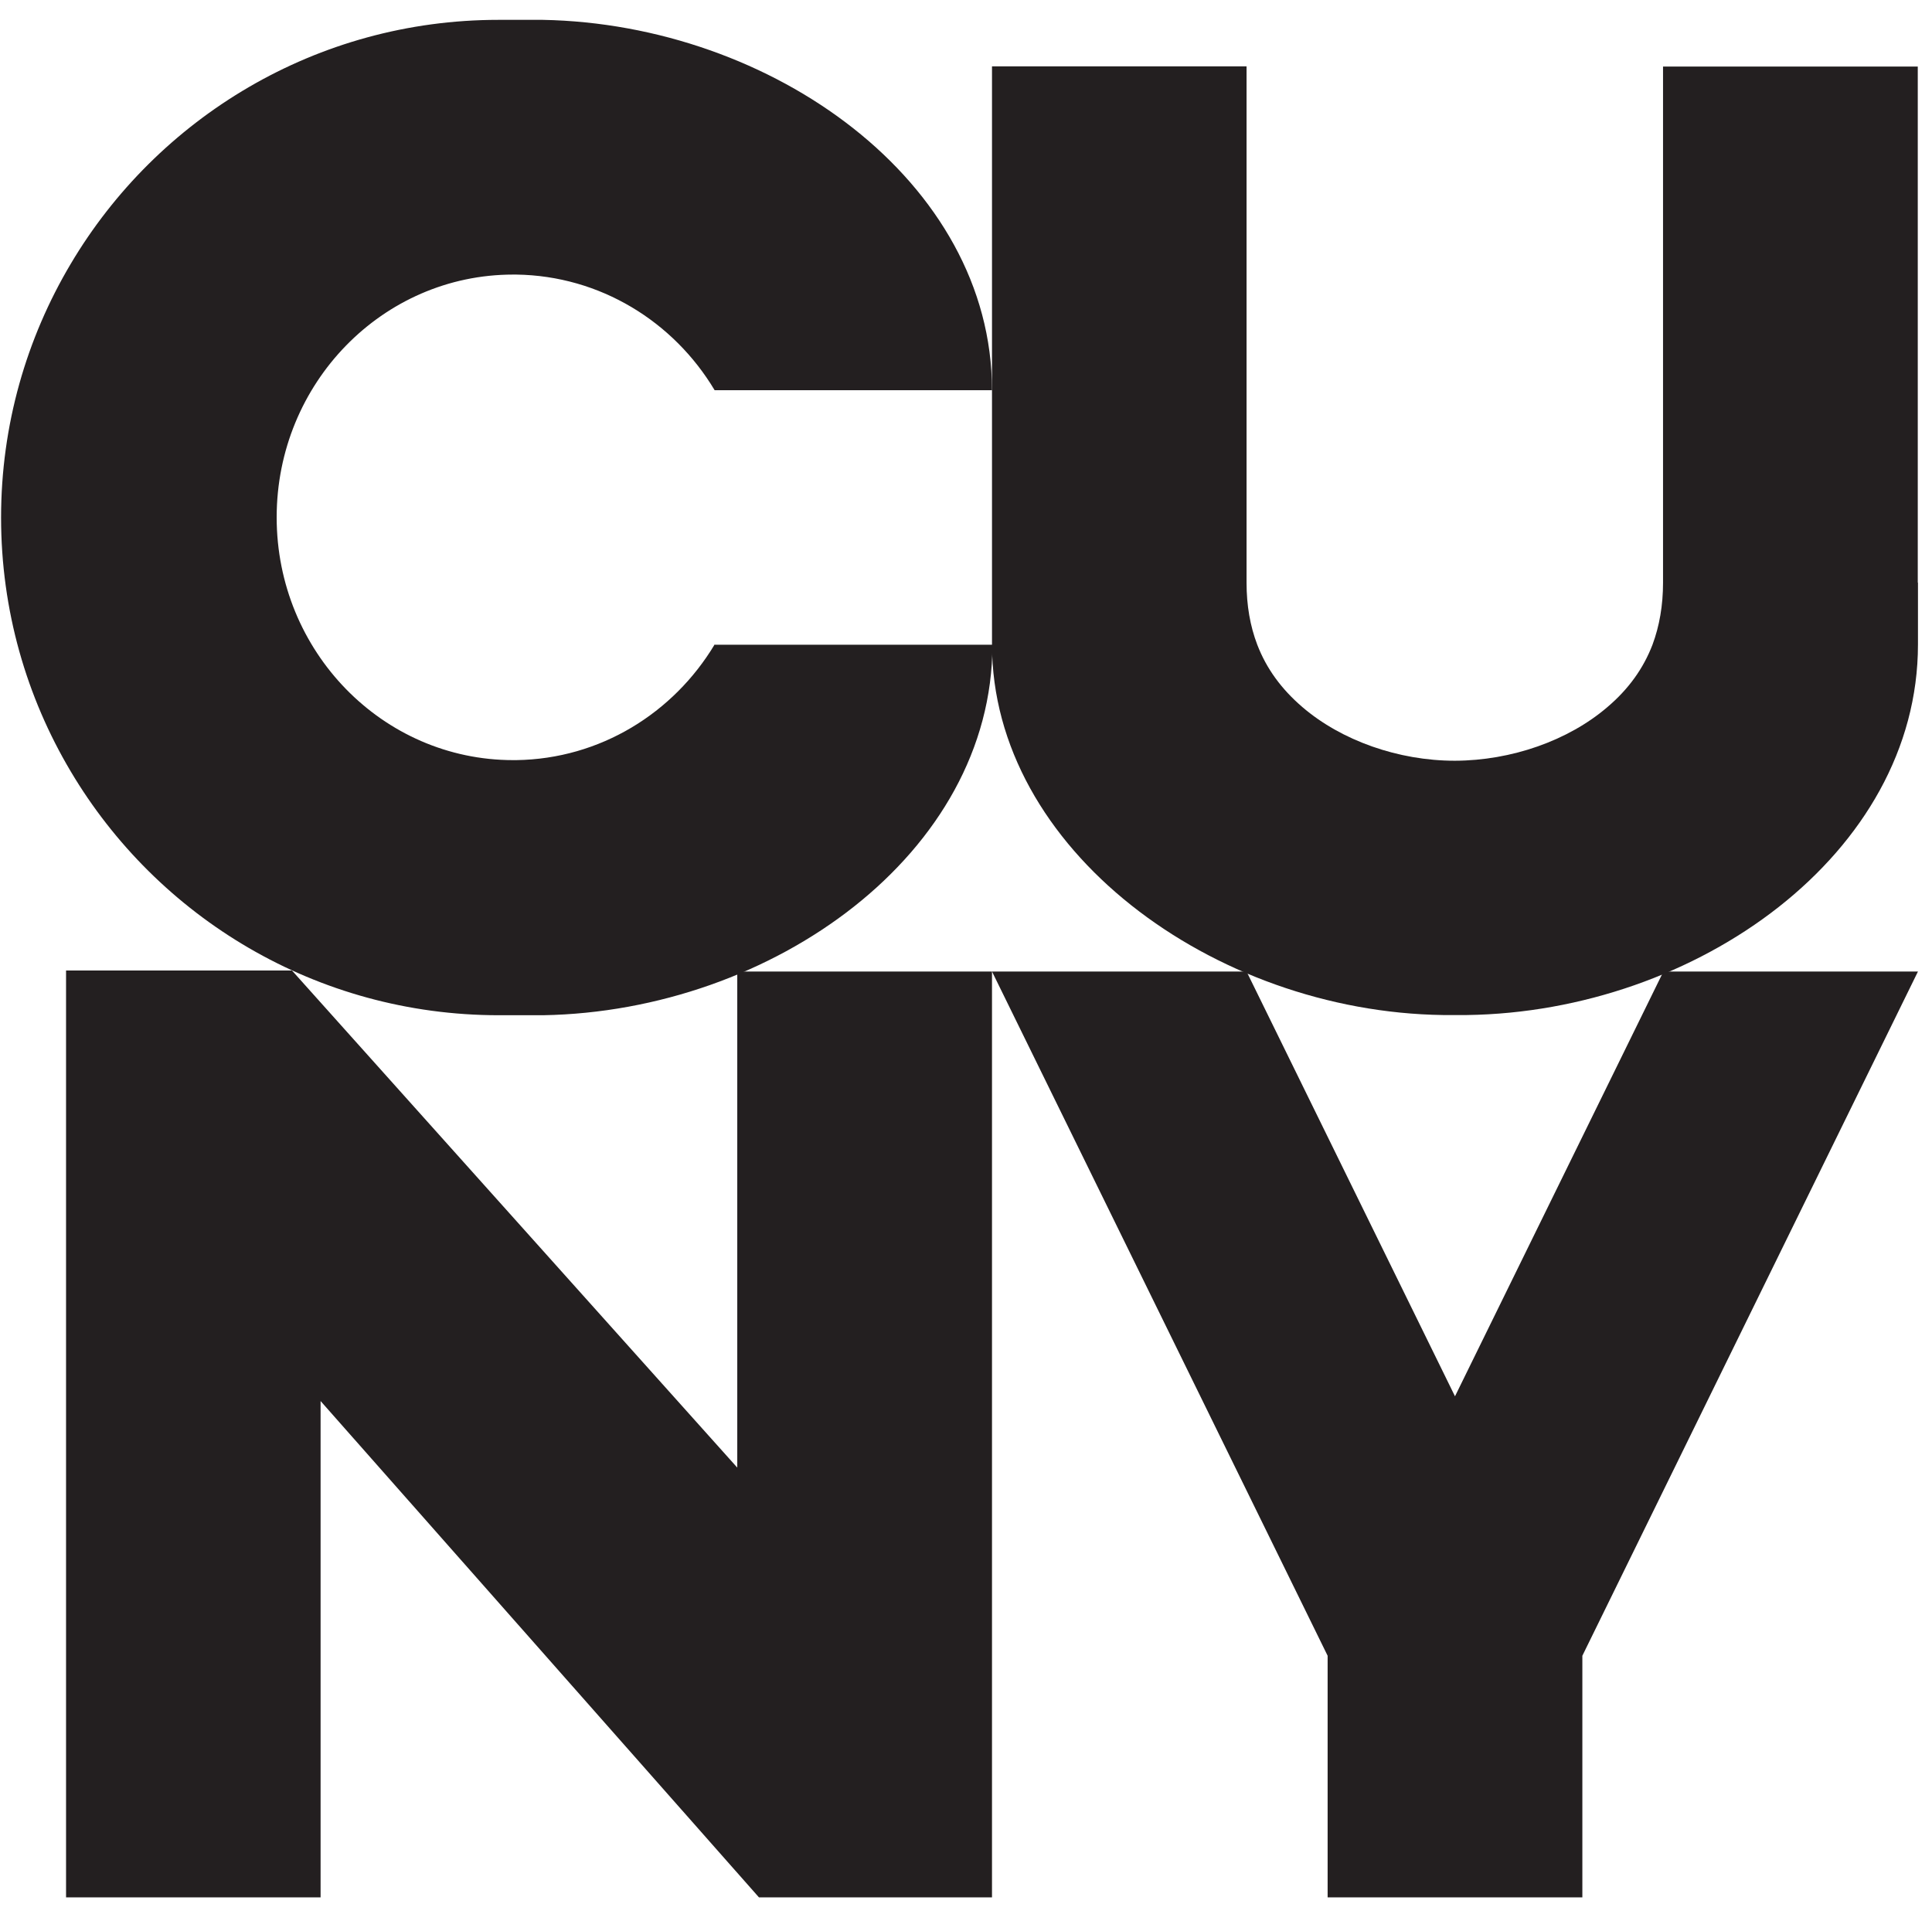 <svg width="79" height="78" viewBox="0 0 79 78" fill="none" xmlns="http://www.w3.org/2000/svg">
<g clip-path="url(#clip0_404_2026)">
<path d="M2.701 39.69V39.731V77.594H13.109V57.297L31.033 77.594H40.563V39.731H30.147V60.019L11.939 39.69H2.701Z" fill="#231F20"/>
<path d="M78.418 23.831V15.974V2.722H68.229H68.002V23.831C68.002 24.757 67.855 25.602 67.571 26.366C67.197 27.341 66.588 28.186 65.727 28.917C64.126 30.29 61.802 31.103 59.495 31.111H59.487C57.187 31.111 54.855 30.29 53.255 28.917C52.394 28.178 51.784 27.341 51.41 26.366C51.118 25.602 50.972 24.757 50.972 23.831V2.714H40.563V15.966V26.358C40.563 34.726 49.607 41.381 59.007 41.511C59.105 41.511 59.202 41.511 59.3 41.511C59.34 41.511 59.373 41.511 59.413 41.511C59.438 41.511 59.462 41.511 59.487 41.511H59.511C59.511 41.511 59.552 41.511 59.576 41.511C59.617 41.511 59.649 41.511 59.69 41.511C59.787 41.511 59.885 41.511 59.982 41.511C69.383 41.381 78.426 34.913 78.426 26.358V23.823L78.418 23.831Z" fill="#231F20"/>
<path d="M29.221 26.358C27.539 29.161 24.541 31.038 21.112 31.086C21.071 31.086 21.023 31.086 20.982 31.086C15.644 31.086 11.313 26.642 11.313 21.157C11.313 15.673 15.644 11.229 20.982 11.229C21.031 11.229 21.071 11.229 21.112 11.229C24.541 11.277 27.547 13.154 29.221 15.957H40.563C40.563 7.426 31.569 0.983 22.193 0.812C22.168 0.812 22.144 0.812 22.12 0.812C22.022 0.812 21.925 0.812 21.827 0.812C21.786 0.812 21.754 0.812 21.713 0.812C21.697 0.812 21.673 0.812 21.648 0.812H21.624C21.624 0.812 21.575 0.812 21.551 0.812C21.51 0.812 21.478 0.812 21.437 0.812C21.34 0.812 21.242 0.812 21.145 0.812H20.381C12.946 0.812 6.43 4.818 2.888 10.798C1.084 13.837 0.044 17.379 0.044 21.166C0.044 24.96 1.084 28.503 2.888 31.541C6.43 37.513 12.946 41.519 20.397 41.519H21.161C21.258 41.519 21.356 41.519 21.453 41.519C21.494 41.519 21.526 41.519 21.567 41.519H21.656H21.665C21.665 41.519 21.705 41.519 21.73 41.519C21.77 41.519 21.803 41.519 21.843 41.519C21.941 41.519 22.038 41.519 22.136 41.519C22.16 41.519 22.185 41.519 22.209 41.519C31.585 41.356 40.58 34.905 40.58 26.366H29.237L29.221 26.358Z" fill="#231F20"/>
<path d="M68.018 39.731L59.495 57.103L50.972 39.731H40.563L54.287 67.714V77.594H64.703V67.714L78.426 39.731H68.018Z" fill="#231F20"/>
</g>
<defs>
<clipPath id="clip0_404_2026">
<rect width="78.382" height="76.781" fill="white" transform="translate(0.044 0.812)"/>
</clipPath>
</defs>
</svg>
